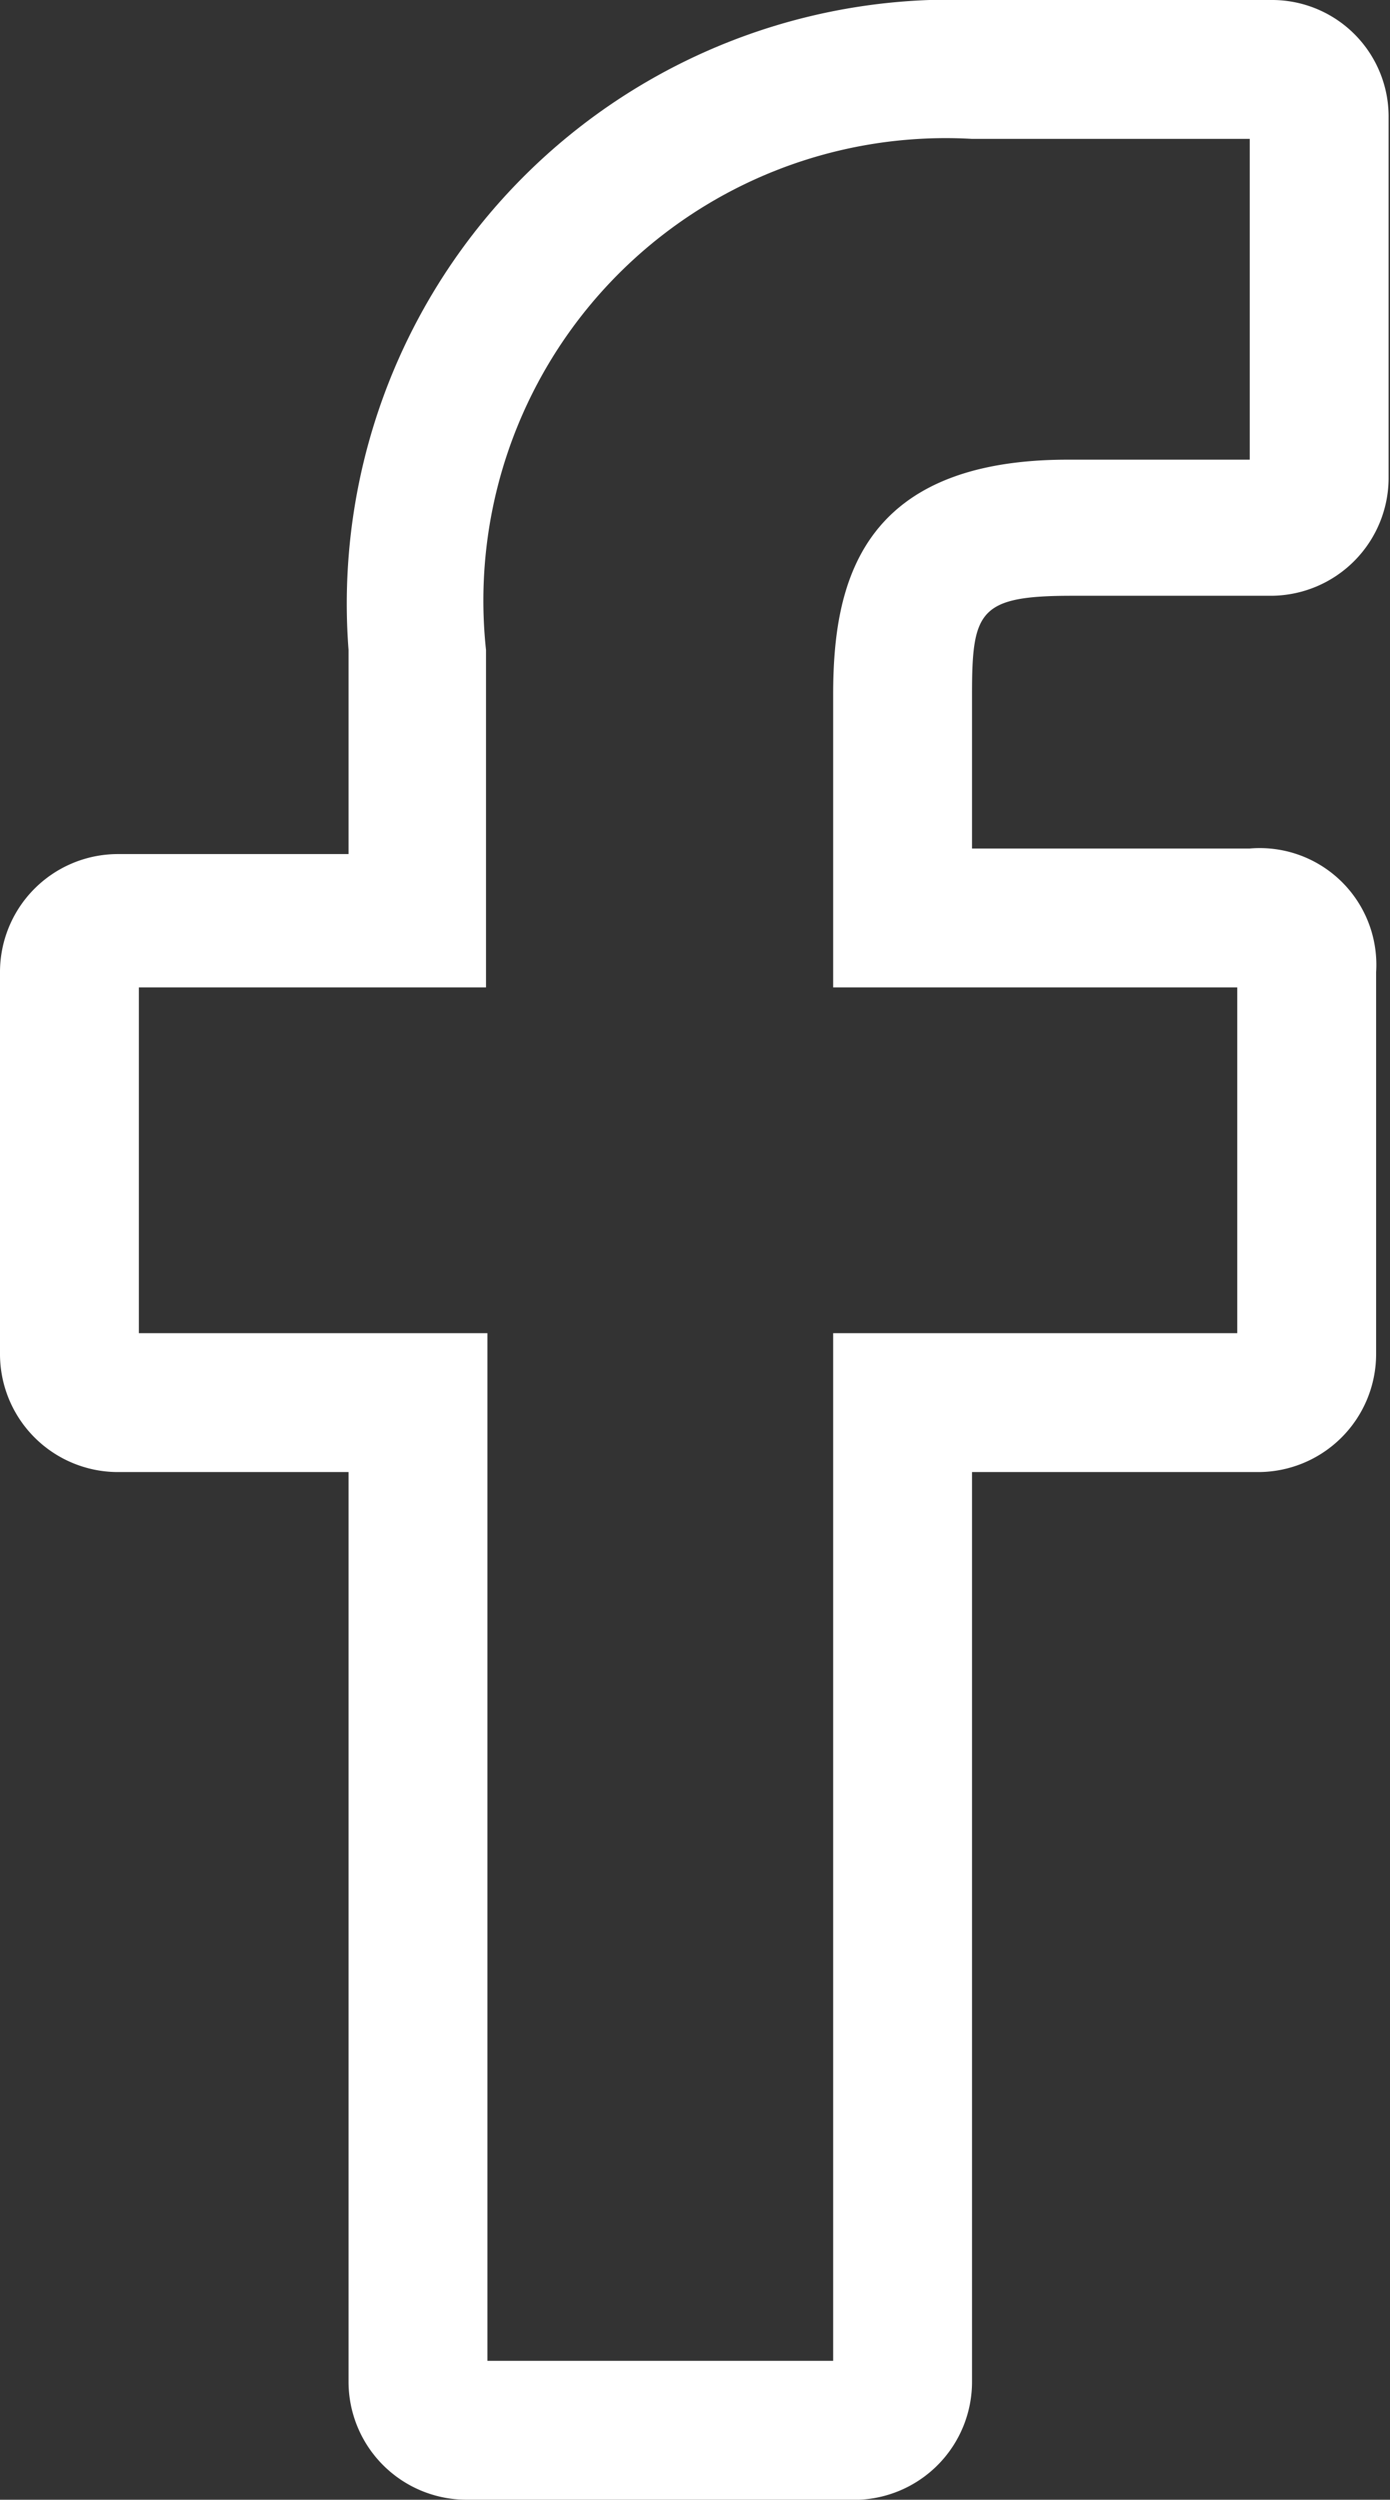 <svg xmlns="http://www.w3.org/2000/svg" viewBox="0 0 10.01 18"><rect x="0" y="0" width="10.01" height="18" fill="#333333" stroke="none"/><defs><style>.cls-1{fill:#ffffff;}</style></defs><g id="Calque_2" data-name="Calque 2"><g id="Calque_1-2" data-name="Calque 1"><path class="cls-1" d="M6.19,18H3.35a.85.85,0,0,1-.84-.85V10.6H.84A.85.85,0,0,1,0,9.75V7a.85.85,0,0,1,.84-.85H2.51V4.68A4.35,4.35,0,0,1,7,0H9.17A.84.84,0,0,1,10,.85v2.6a.85.85,0,0,1-.84.84H7.72C7.05,4.29,7,4.4,7,5V6.11h2A.84.84,0,0,1,9.91,7V9.75a.85.85,0,0,1-.84.85H7v6.55A.85.85,0,0,1,6.19,18ZM3.51,17H6V9.6H8.91V7.11H6V5c0-.79.19-1.69,1.69-1.69H9V1H7a3.33,3.33,0,0,0-3.5,3.68V7.11H1V9.6H3.51Z"/></g></g></svg>